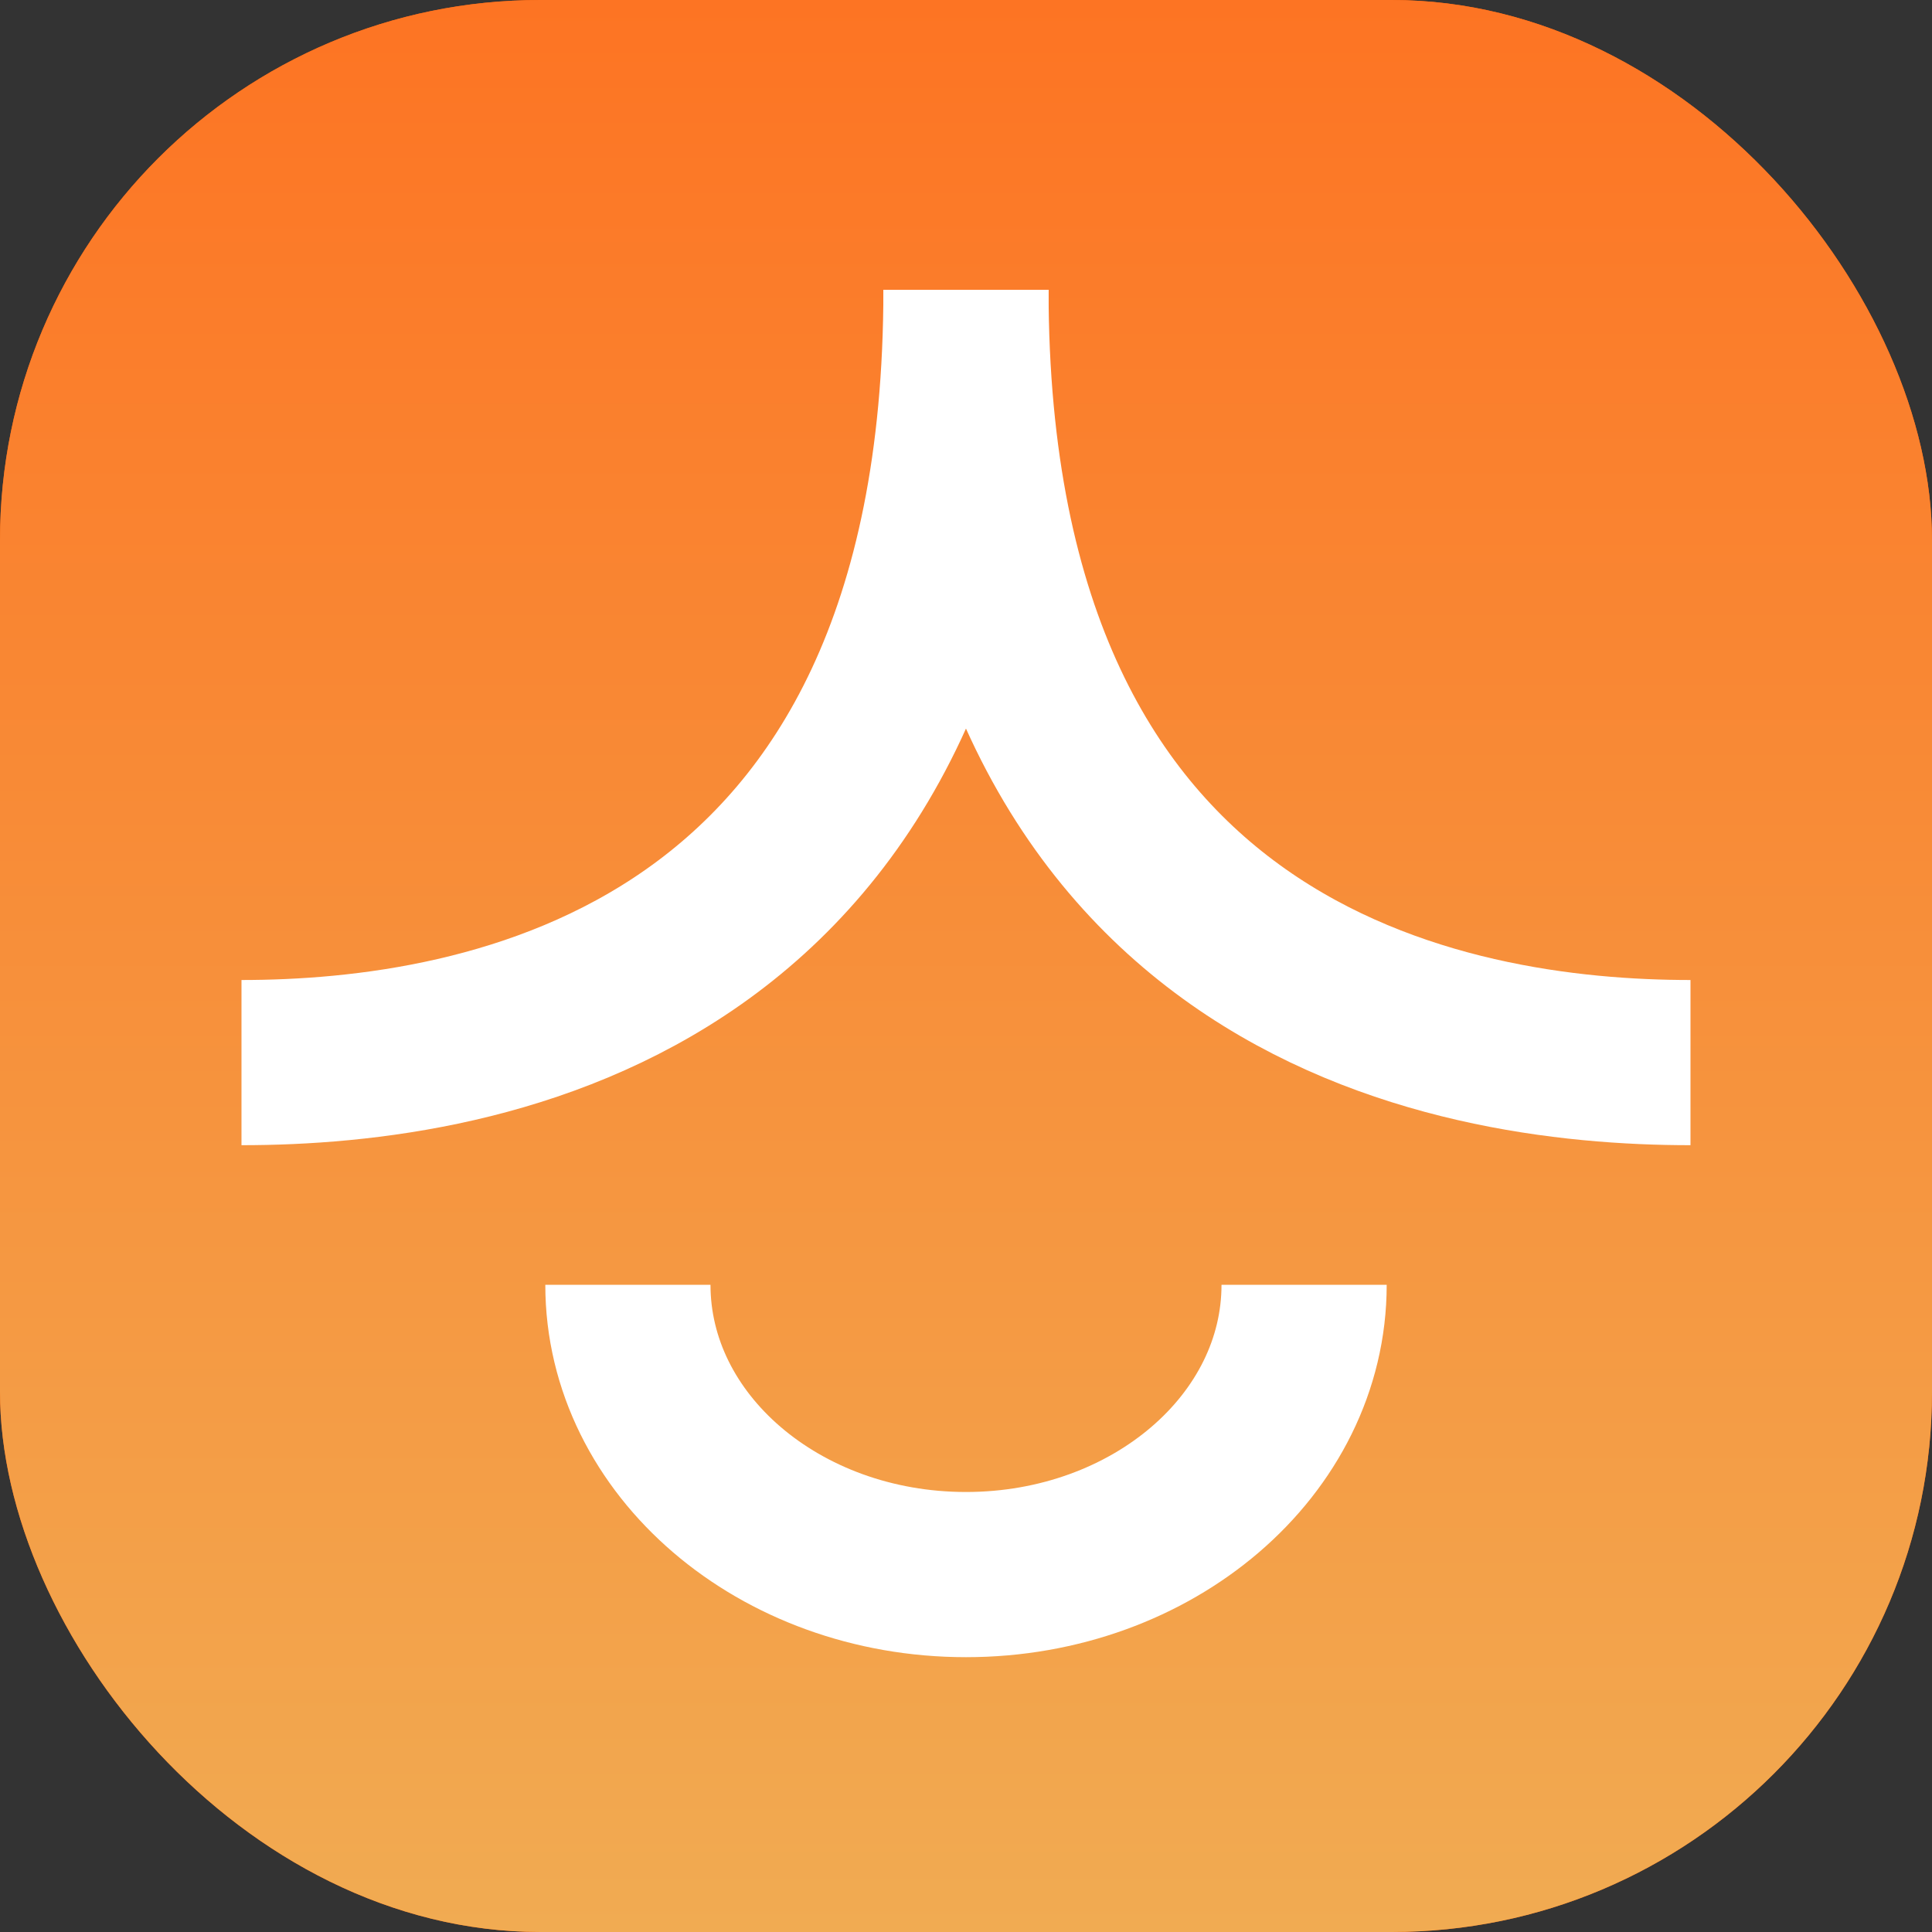 <?xml version="1.0" encoding="UTF-8"?> <svg xmlns="http://www.w3.org/2000/svg" width="120" height="120" viewBox="0 0 120 120" fill="none"><rect x="0" y="0" width="120" height="120" fill="#333333" stroke="none"/><rect width="120" height="120" rx="33.555" fill="#FF5F00"></rect><rect width="120" height="120" rx="33.555" fill="url(#paint0_linear_599_94)"></rect><path d="M14.999 66C29.906 66 59.999 61.157 59.999 18" stroke="white" stroke-width="10.26"></path><path d="M104.999 66C90.092 66 59.998 61.157 59.998 18" stroke="white" stroke-width="10.26"></path><path d="M81 79.8C81 89.741 71.598 97.8 60 97.8C48.402 97.8 39 89.741 39 79.8" stroke="white" stroke-width="10.26"></path><defs><linearGradient id="paint0_linear_599_94" x1="60" y1="0" x2="60" y2="120" gradientUnits="userSpaceOnUse"><stop stop-color="#FD7423"></stop><stop offset="1" stop-color="#F1AB52"></stop></linearGradient></defs></svg> 